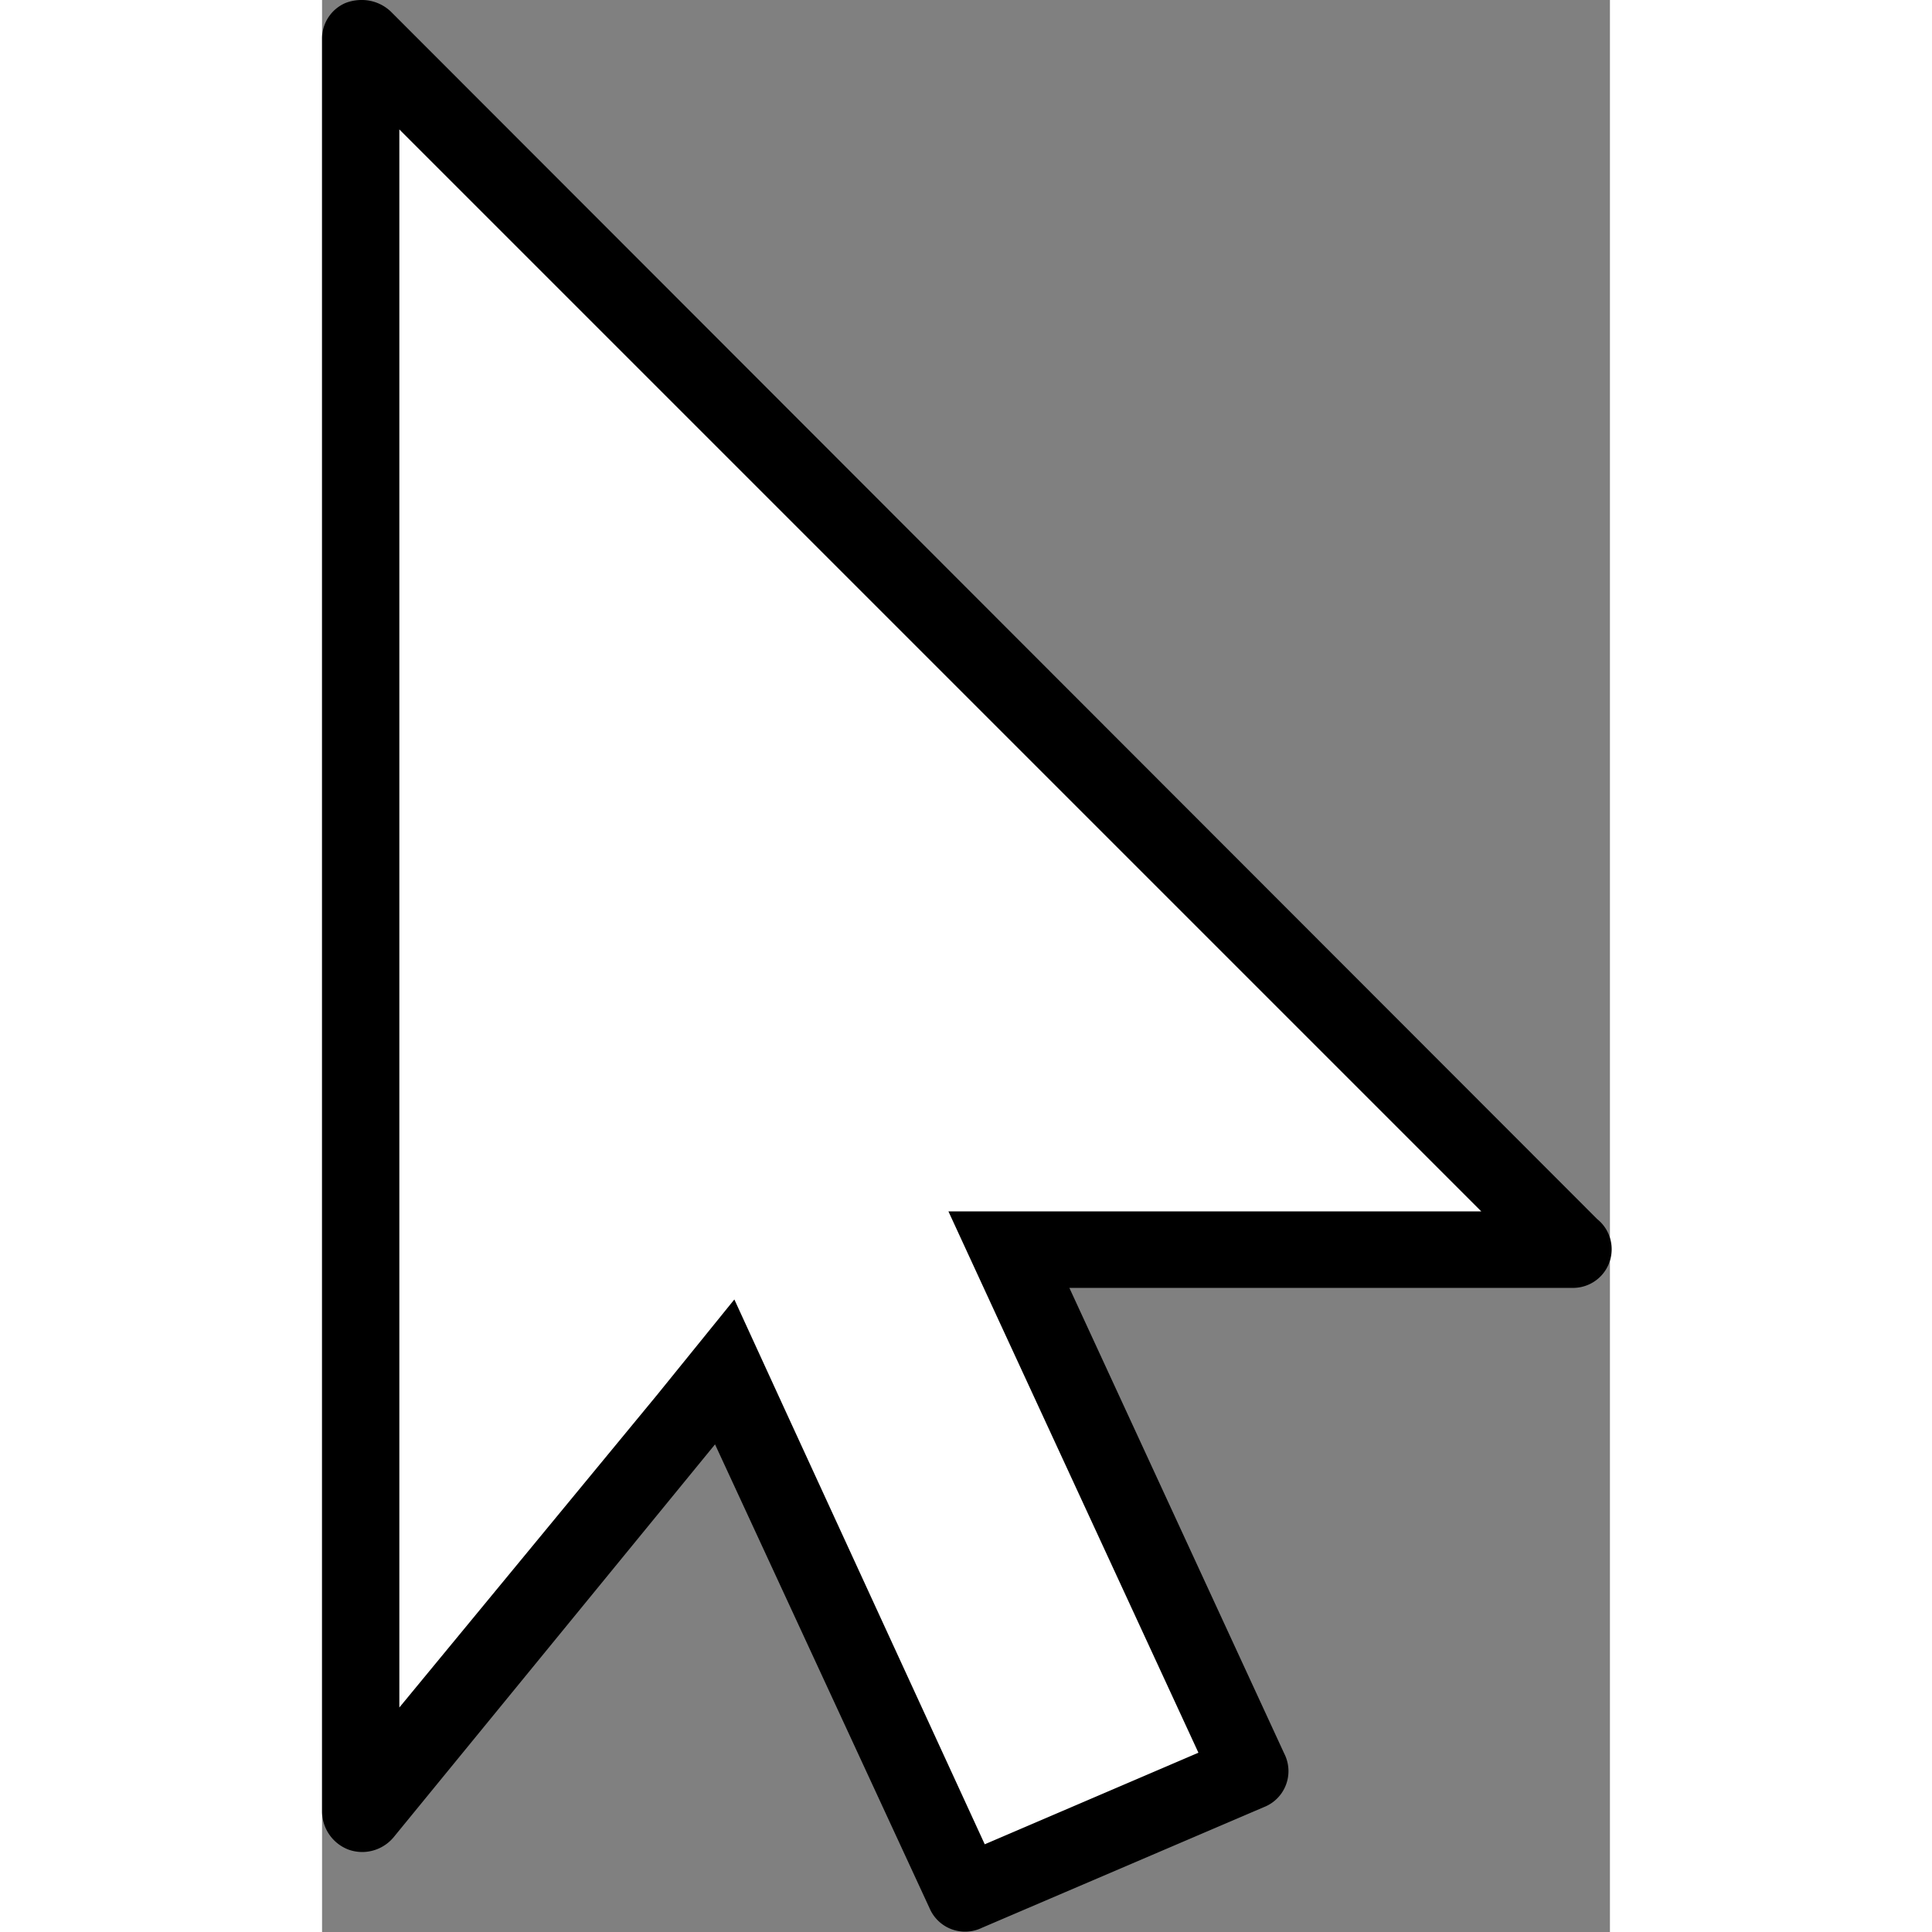 <svg xmlns="http://www.w3.org/2000/svg" width="50" height="50" viewBox="0 0 33.33 50">
    <rect x="0" y="0" width="33.33" height="50" fill="#808080" stroke="none"/>
    <path fill="#fff" d="M16.67,49.5a.56.56,0,0,1-.5-.31L10.29,36.43,1.46,47.22a.56.56,0,0,1-.42.2l-.18,0a.56.56,0,0,1-.36-.51V1A.54.54,0,0,1,.83.54.52.52,0,0,1,1,.5a.57.57,0,0,1,.39.16L32.68,31.91a.54.54,0,0,1-.39.92H18.55l5.9,12.78a.51.51,0,0,1,0,.42.53.53,0,0,1-.29.3l-7.29,3.13A.52.52,0,0,1,16.67,49.5Z"/>
    <path fill="#000" d="M2,3.35l28,28H16.21l1.31,2.84,5.16,11.17-5.53,2.37L12,36.53l-1.33-2.9-2,2.47L2,44.19V3.35M1,0a1.14,1.14,0,0,0-.4.08A1,1,0,0,0,0,1V46.87a1.06,1.06,0,0,0,.69,1,1.07,1.07,0,0,0,.35.06,1.06,1.06,0,0,0,.81-.38l8.32-10.17,5.55,12a1,1,0,0,0,1.36.51l7.29-3.12a1,1,0,0,0,.53-1.39L19.34,33.33h13A1,1,0,0,0,33,31.55L1.78.3A1.09,1.09,0,0,0,1,0Z"/>
</svg>